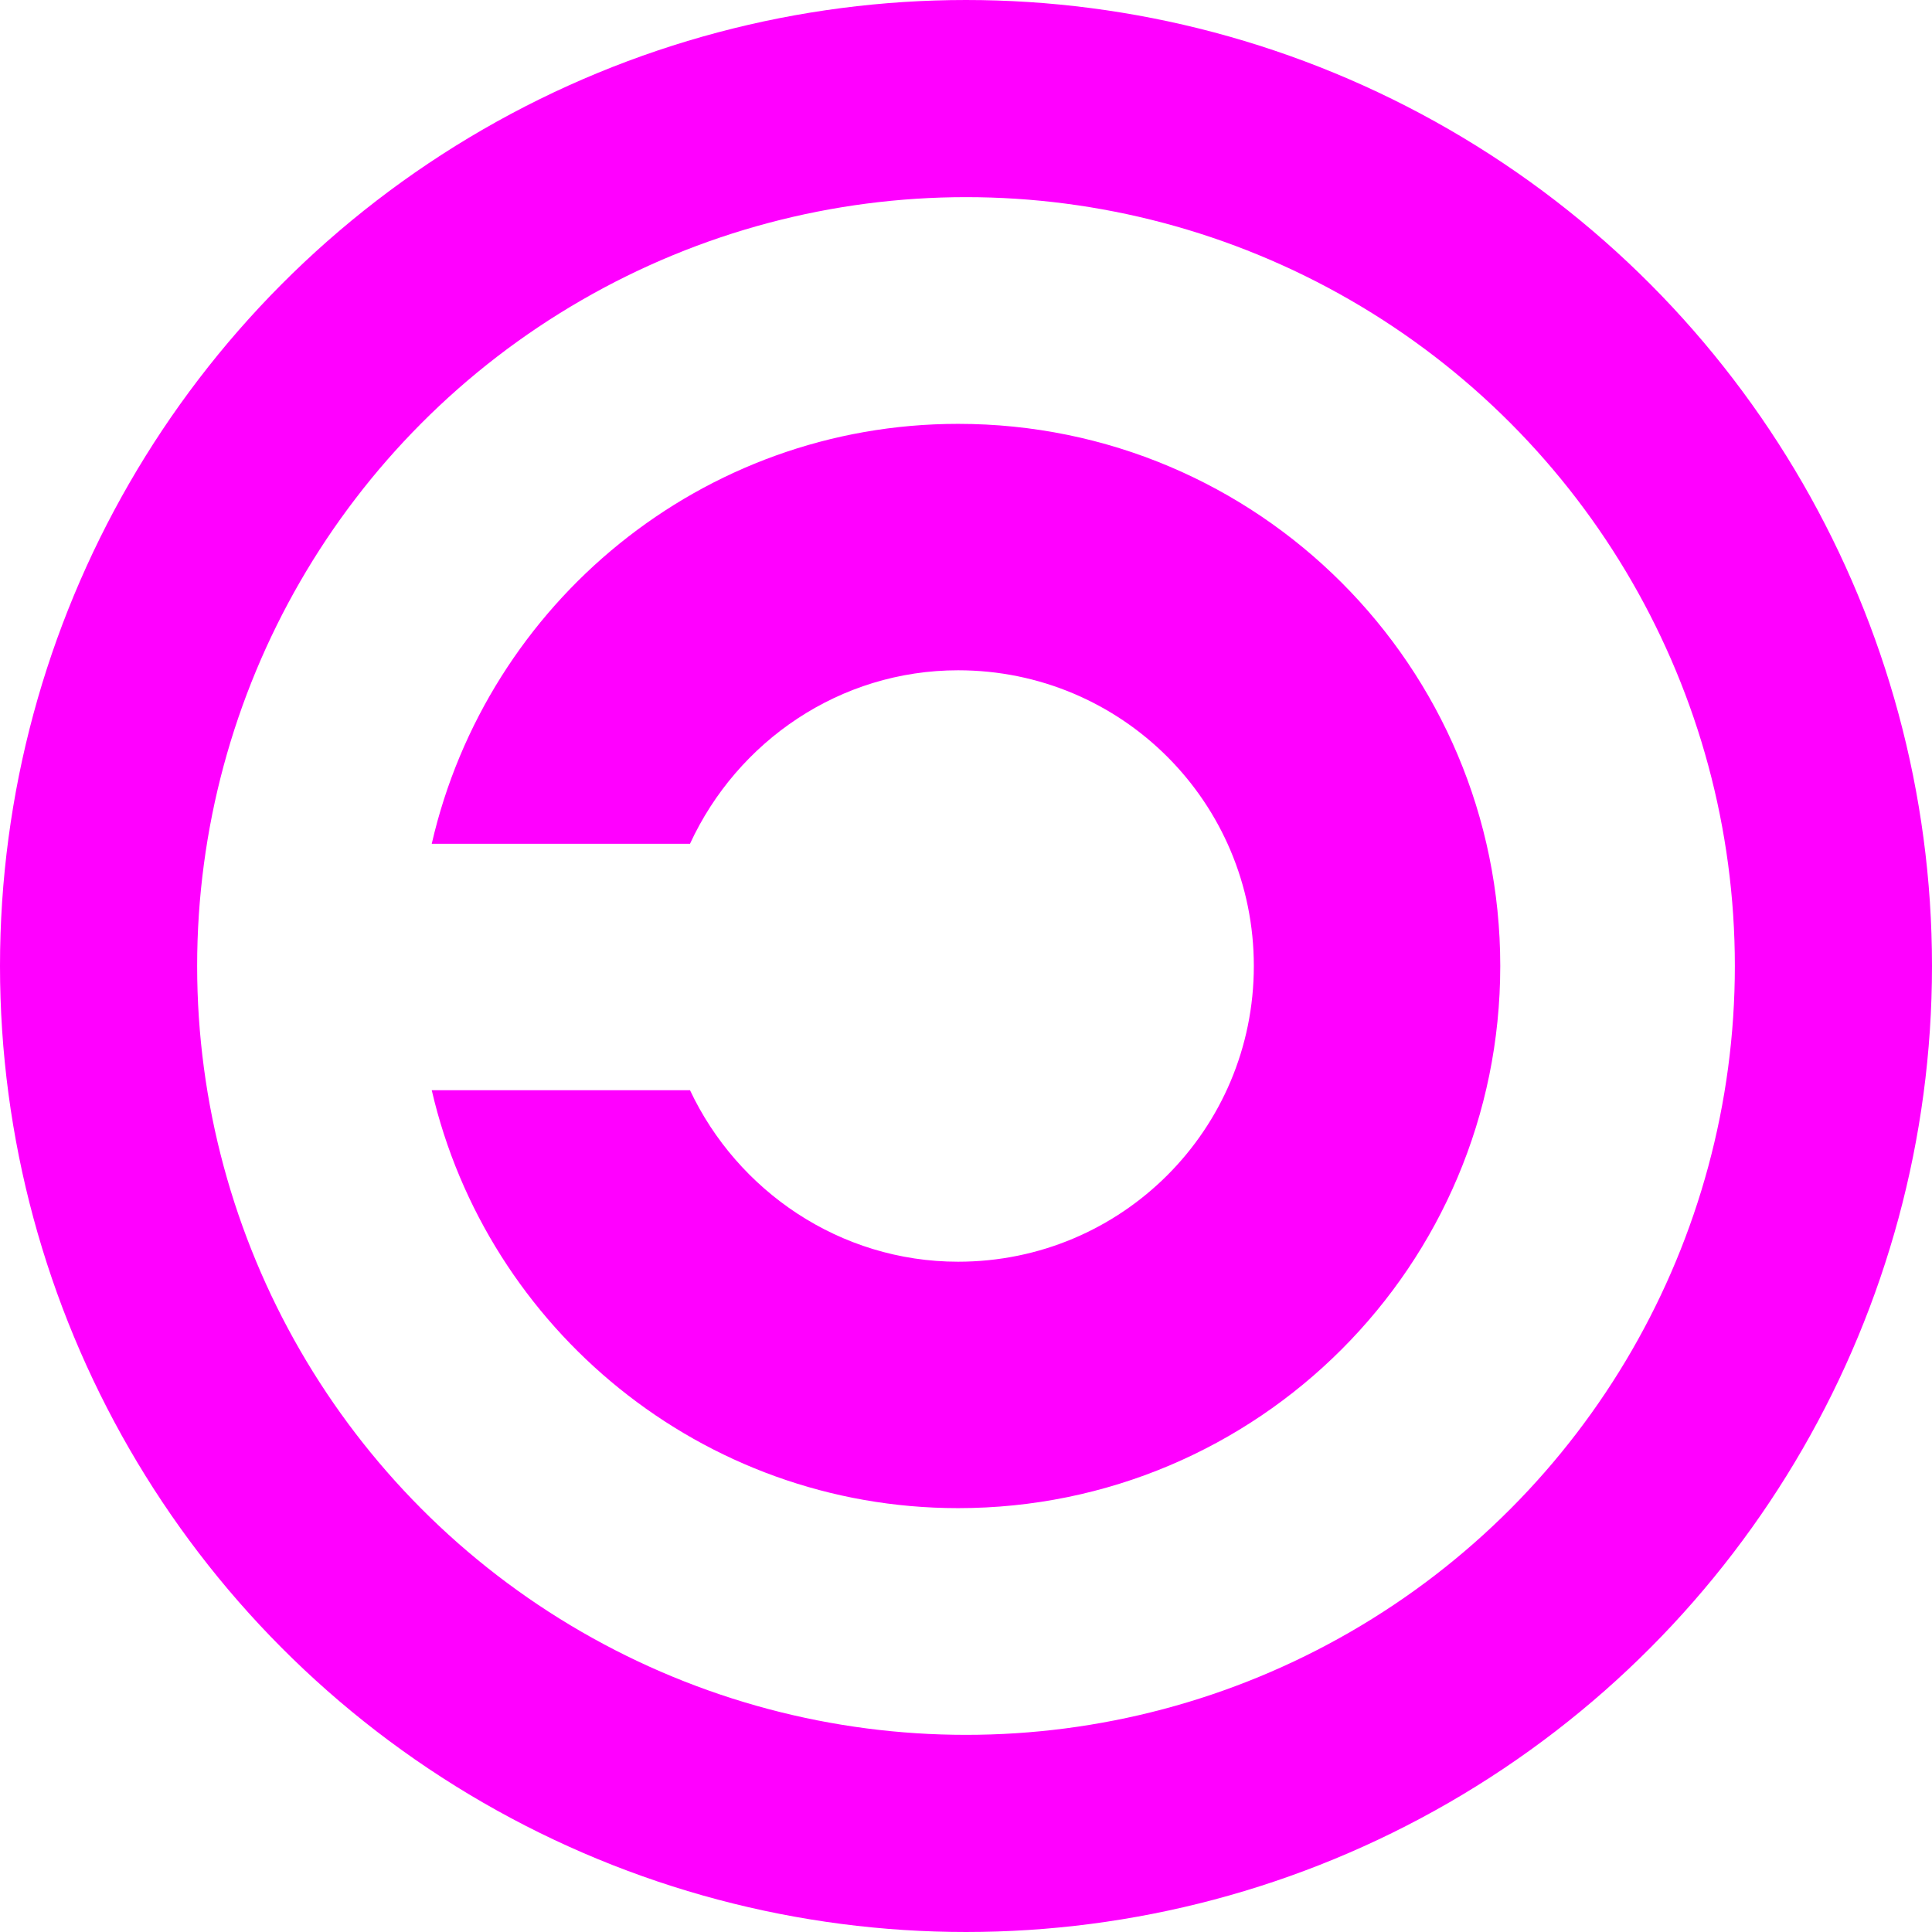 <svg xmlns="http://www.w3.org/2000/svg" viewBox="0 0 980 980"><circle cx="490" cy="490" r="440" fill="none" stroke="#ff00ff" stroke-width="100"/><path fill="#ff00ff" d="M486,215C356,215 247,306 219,428L350,428C374,376 426,340 486,340C569,340 636,407 636,490C636,573 569,640 486,640C426,640 374,604 350,553L219,553C247,674 356,765 486,765C638,765 761,642 761,490C761,338 638,215 486,215z"/></svg>